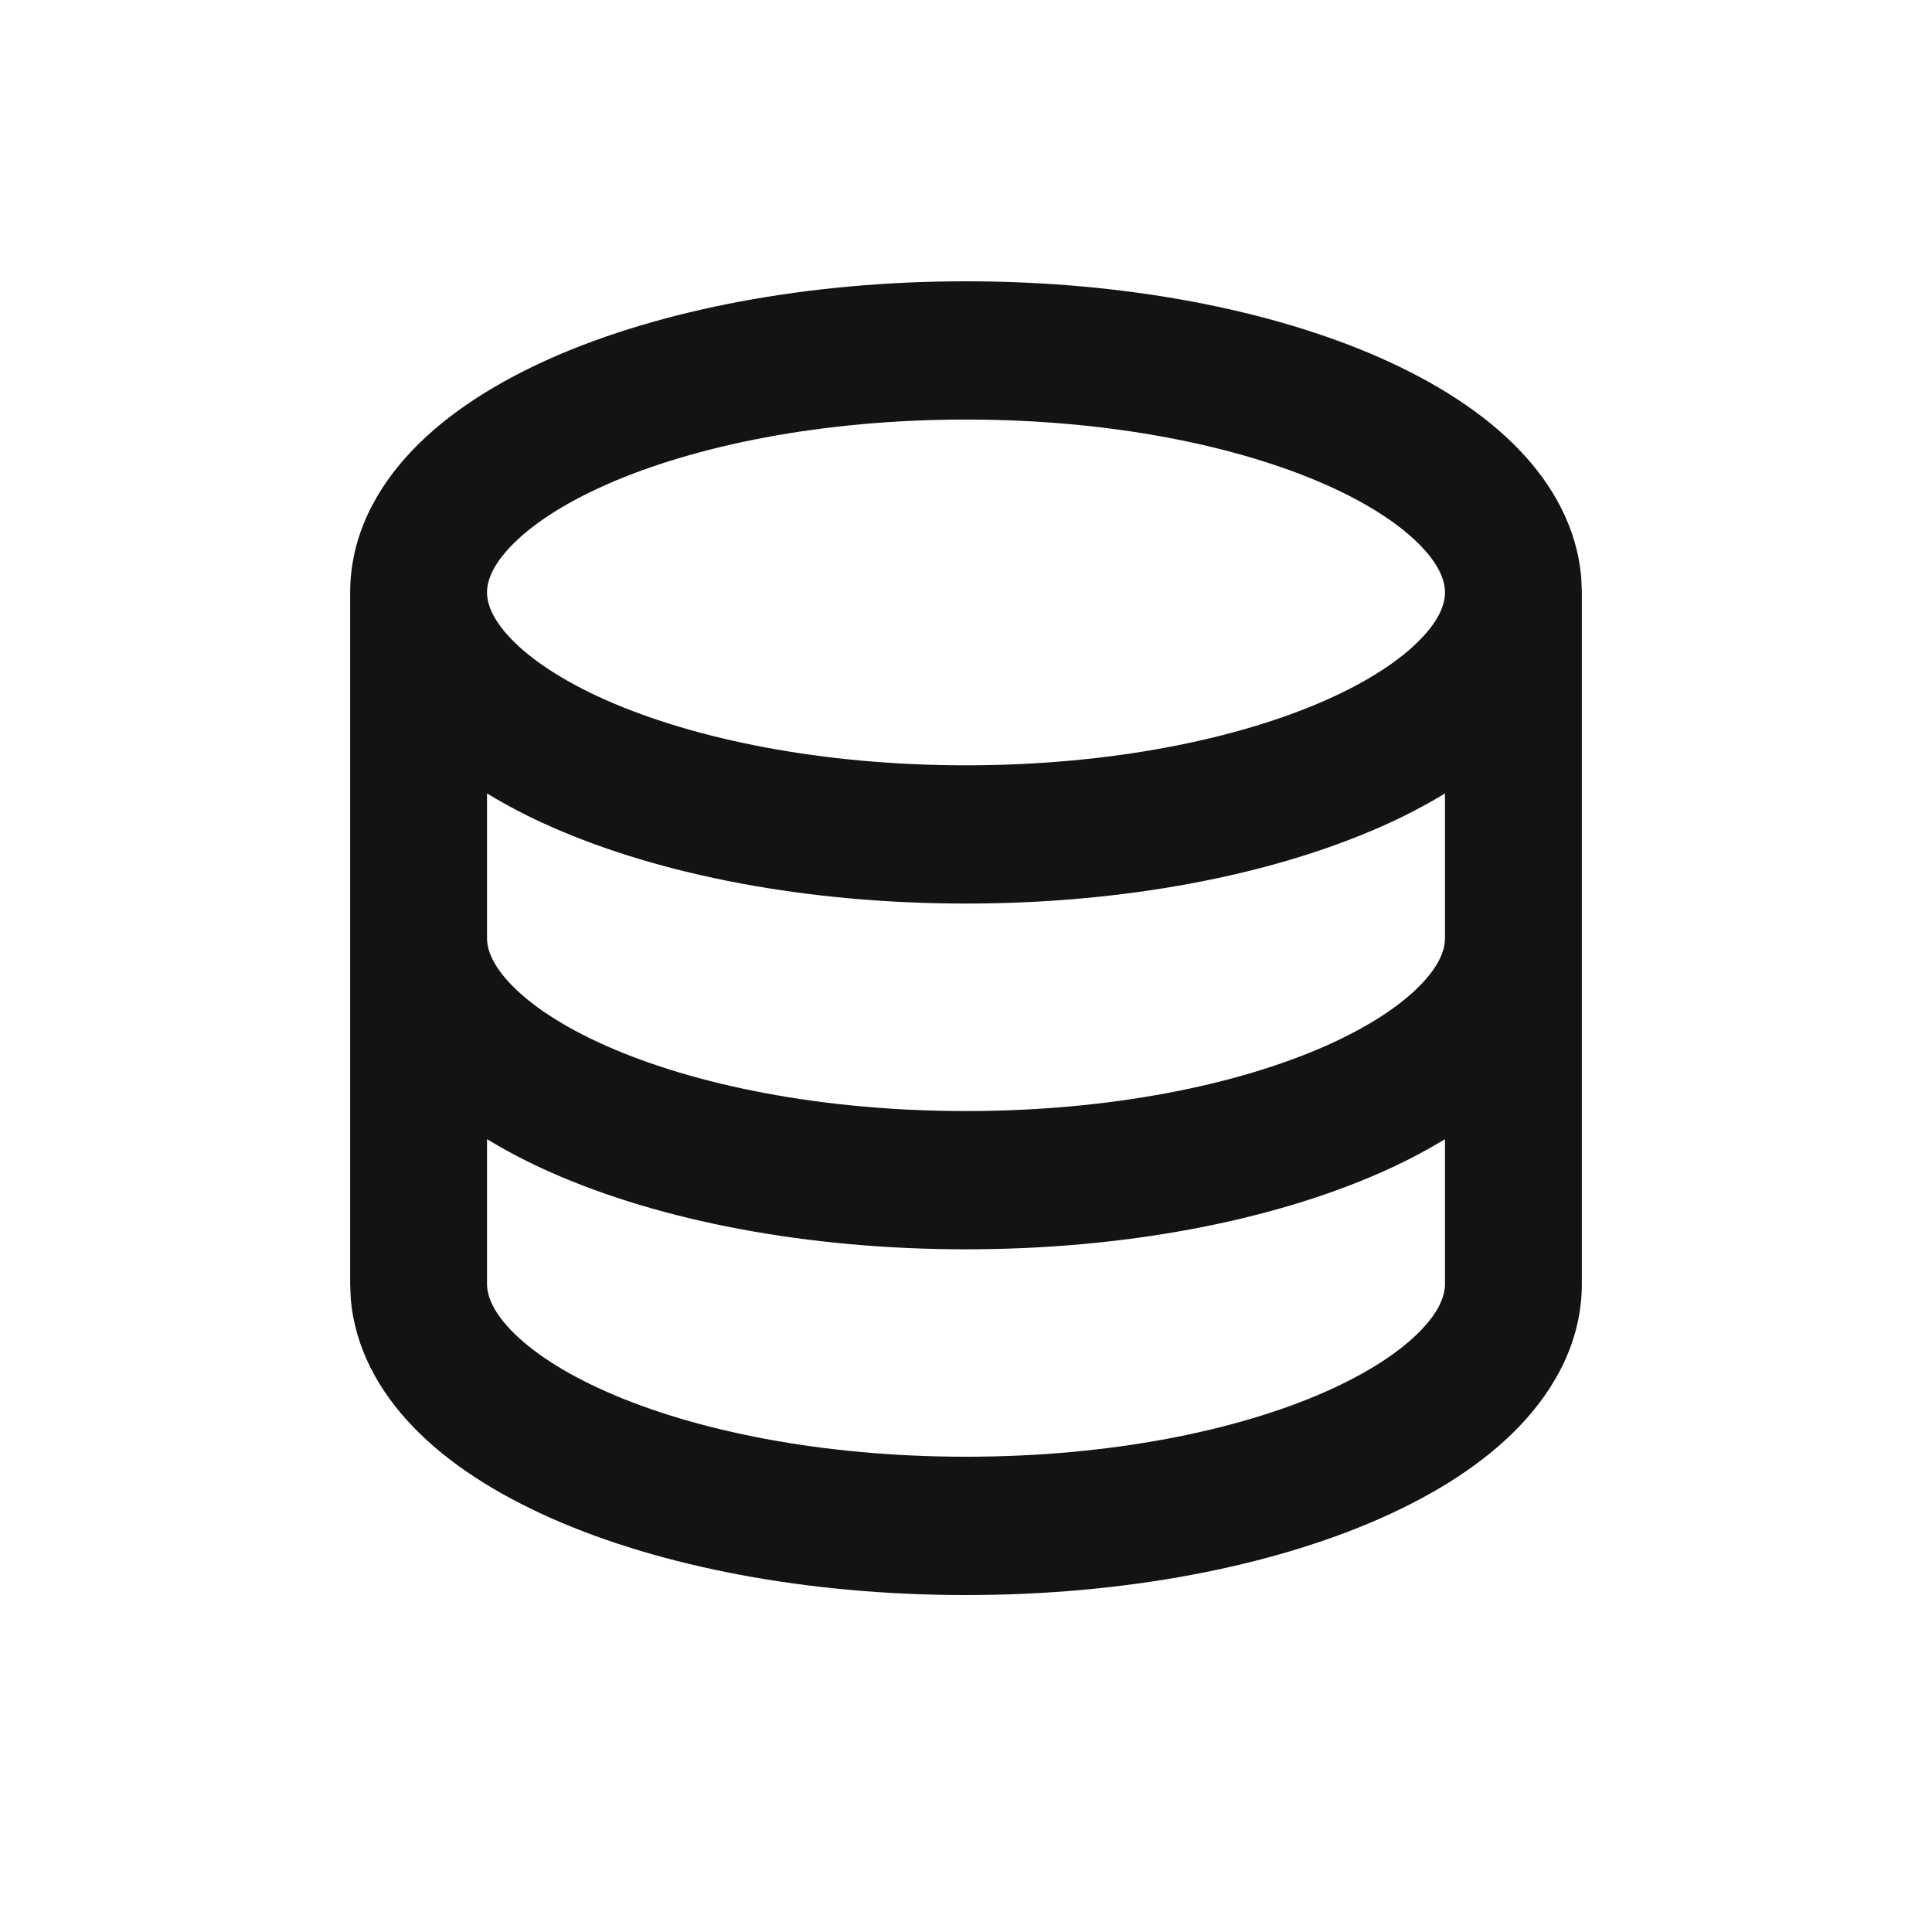 <svg width="25" height="25" viewBox="0 0 25 25" fill="none" xmlns="http://www.w3.org/2000/svg">
<g clip-path="url(#clip0_17034_28041)">
<path d="M12.5 3.64C14.549 3.64 16.445 4.005 17.864 4.632C18.571 4.945 19.2 5.341 19.663 5.825C20.092 6.273 20.411 6.835 20.462 7.486L20.469 7.666V16.613C20.469 17.342 20.131 17.964 19.663 18.454C19.2 18.939 18.571 19.334 17.864 19.647C16.445 20.274 14.549 20.64 12.5 20.64C10.451 20.64 8.555 20.275 7.136 19.647C6.429 19.334 5.8 18.939 5.337 18.454C4.908 18.006 4.589 17.445 4.538 16.793L4.531 16.613V7.666C4.531 6.938 4.869 6.315 5.337 5.825C5.8 5.341 6.429 4.945 7.136 4.632C8.555 4.006 10.451 3.64 12.5 3.64ZM18.698 14.741C18.43 14.903 18.151 15.048 17.864 15.174C16.445 15.8 14.549 16.166 12.5 16.166C10.451 16.166 8.555 15.801 7.136 15.174C6.849 15.048 6.57 14.903 6.302 14.741V16.613C6.302 16.749 6.361 16.95 6.61 17.21C6.863 17.475 7.272 17.754 7.846 18.008C8.992 18.515 10.636 18.85 12.5 18.85C14.364 18.85 16.008 18.515 17.154 18.008C17.727 17.754 18.137 17.475 18.39 17.21C18.64 16.951 18.698 16.749 18.698 16.613V14.741ZM18.698 10.267C18.43 10.43 18.151 10.574 17.864 10.7C16.445 11.326 14.549 11.692 12.5 11.692C10.451 11.692 8.555 11.327 7.136 10.7C6.849 10.574 6.57 10.43 6.302 10.267V12.14C6.302 12.276 6.361 12.476 6.61 12.736C6.863 13.001 7.272 13.28 7.846 13.534C8.992 14.041 10.636 14.377 12.5 14.377C14.364 14.377 16.008 14.041 17.154 13.534C17.727 13.28 18.137 13.001 18.39 12.736C18.64 12.477 18.698 12.276 18.698 12.14V10.267ZM12.5 5.429C10.636 5.429 8.992 5.765 7.846 6.271C7.272 6.525 6.863 6.804 6.61 7.069C6.361 7.329 6.302 7.53 6.302 7.666C6.302 7.802 6.361 8.002 6.61 8.263C6.863 8.528 7.272 8.807 7.846 9.061C8.992 9.567 10.636 9.903 12.5 9.903C14.364 9.903 16.008 9.567 17.154 9.061C17.727 8.807 18.137 8.528 18.39 8.263C18.64 8.003 18.698 7.802 18.698 7.666C18.698 7.53 18.64 7.33 18.39 7.069C18.137 6.804 17.727 6.525 17.154 6.271C16.008 5.765 14.364 5.429 12.5 5.429Z" fill="#111413"/>
</g>
<defs>
<clipPath id="clip0_17034_28041">
<rect width="22.154" height="22.154" fill="white" transform="translate(1.422 1.071)"/>
</clipPath>
</defs>
</svg>
